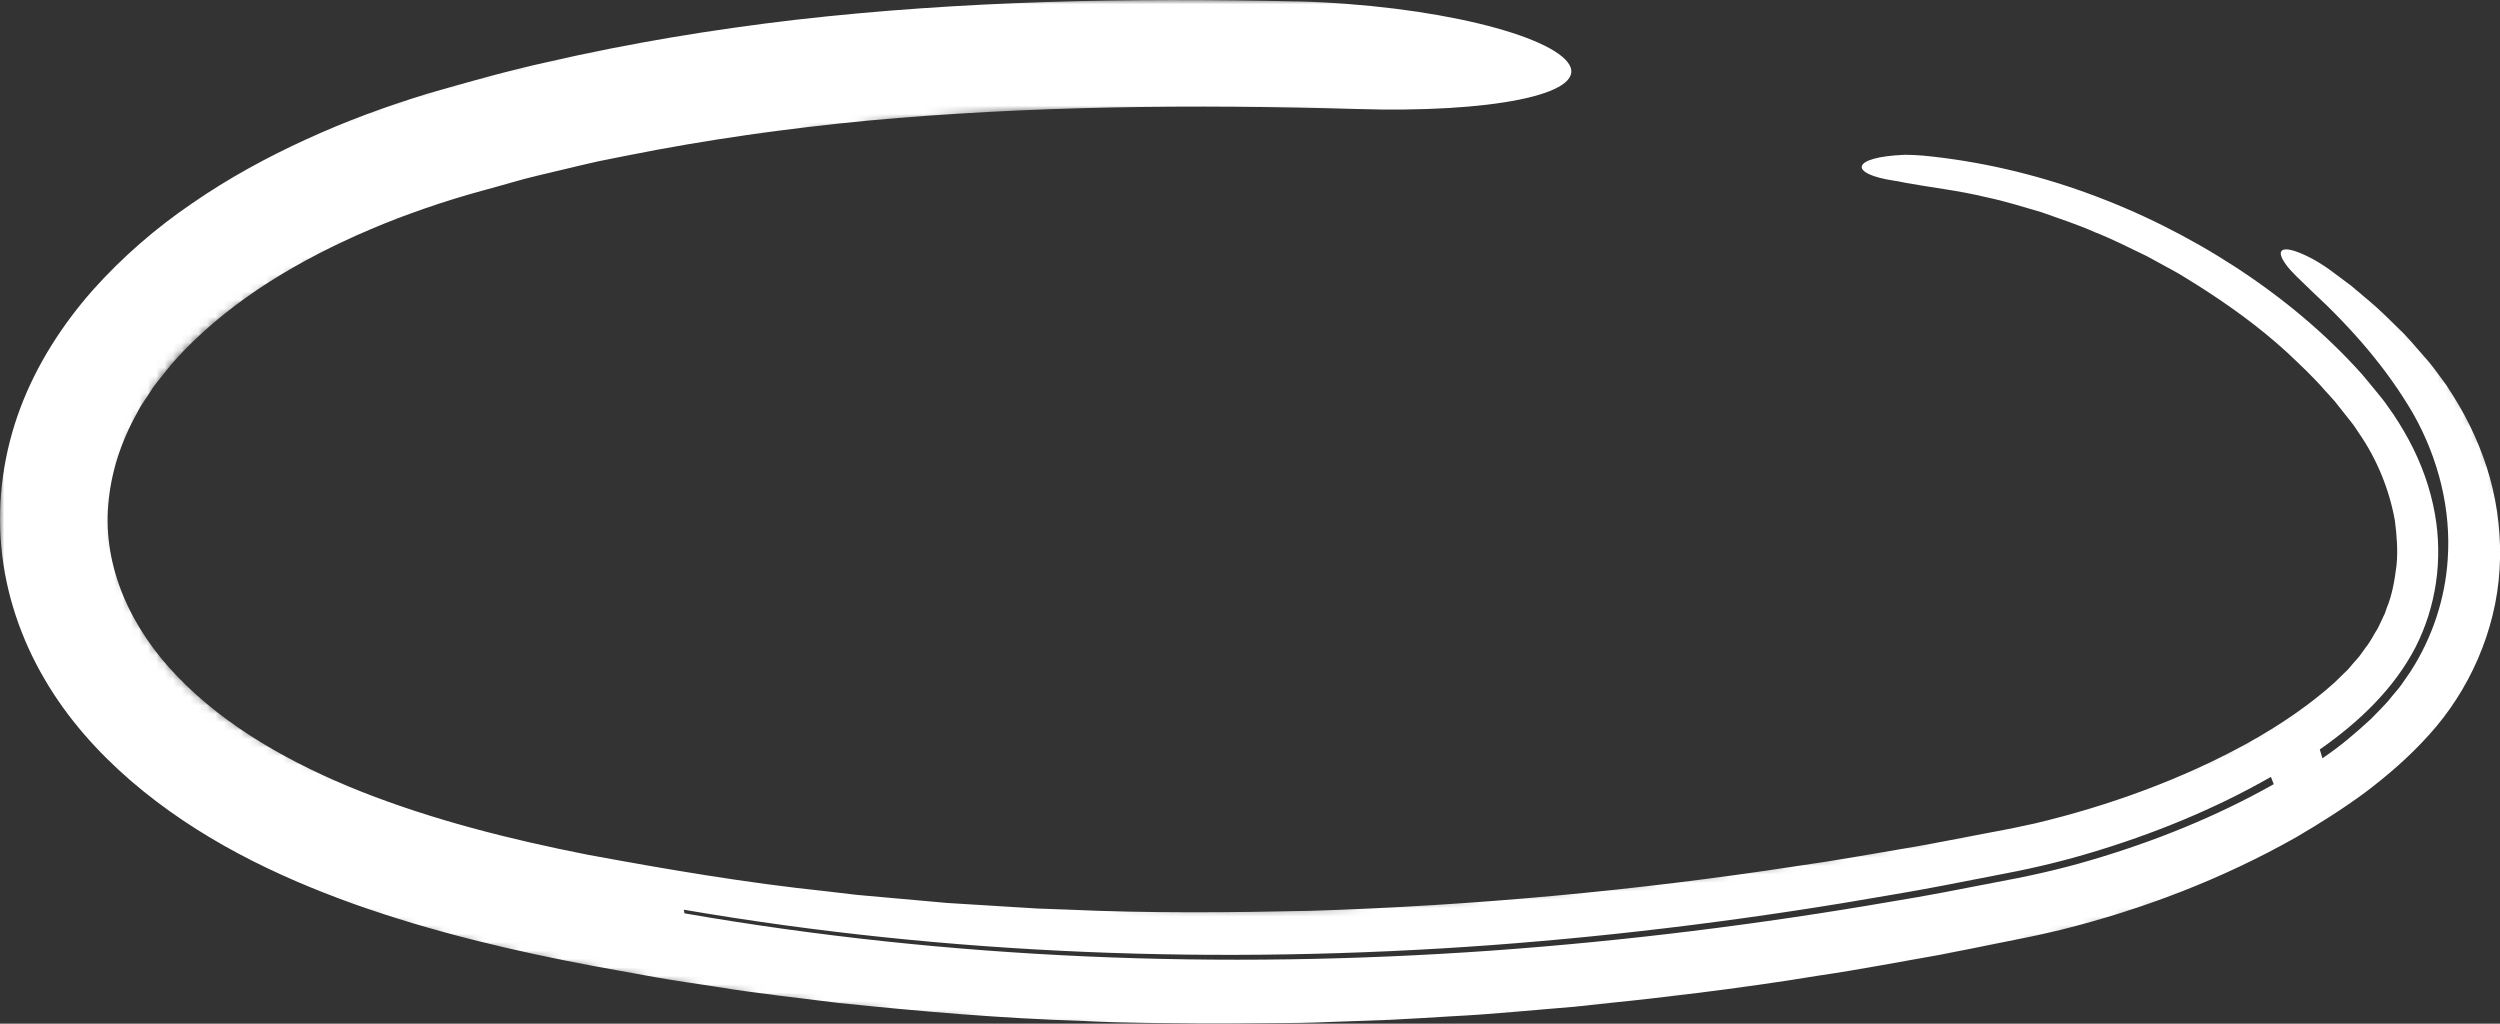 <svg id="eXpmyT14kL21" xmlns="http://www.w3.org/2000/svg" xmlns:xlink="http://www.w3.org/1999/xlink" viewBox="0 0 295.92 121.17" shape-rendering="geometricPrecision" text-rendering="geometricPrecision" preserveAspectRatio="none">
	<rect x="0" y="0" width="295.92" height="121.17" fill="#333333" stroke="none"/>
	<g mask="url(#eXpmyT14kL24)">
		<path fill="white" d="M153.46,0.17c-19.77-.45-39.59-.08-59.27,2.17C84.36,3.49,74.57,5.1,64.91,7.32c-4.85,1.07-9.6,2.41-14.4,3.8-4.83,1.49-9.61,3.23-14.25,5.37-4.65,2.12-9.18,4.59-13.46,7.54-4.3,2.92-8.32,6.39-11.87,10.37-3.54,4.03-6.56,8.69-8.52,13.89s-2.78,10.91-2.25,16.47c.51,5.57,2.36,10.93,5.1,15.6c2.72,4.69,6.34,8.7,10.25,12.08c7.9,6.79,17.12,11.24,26.4,14.57c9.37,3.32,18.94,5.58,28.49,7.36l7.17,1.3c2.39.43,4.8.75,7.2,1.13c4.79.79,9.62,1.3,14.44,1.91c9.66,1,19.34,1.84,29.04,2.14c4.85.26,9.7.23,14.56.33c2.43.01,4.85-.04,7.28-.06s4.85-.04,7.28-.15l7.27-.26c2.42-.11,4.84-.28,7.27-.42c4.85-.24,9.67-.74,14.51-1.13c9.65-.99,19.29-2.1,28.86-3.68c4.8-.7,9.56-1.63,14.33-2.46c2.38-.45,4.75-.95,7.13-1.42l3.56-.72c1.18-.23,2.43-.55,3.65-.82c9.71-2.43,19.05-5.99,27.83-10.95c2.77-1.62,5.52-3.35,8.18-5.31c2.64-2,5.21-4.2,7.55-6.81c4.74-5.2,7.93-12.27,8.36-19.6.23-3.66-.18-7.33-1.14-10.82-.98-3.48-2.48-6.77-4.38-9.76l-.71-1.12c-.25-.37-.52-.71-.78-1.07-.53-.69-1.04-1.45-1.6-2.06-1.13-1.26-2.18-2.6-3.41-3.74-1.19-1.18-2.38-2.36-3.66-3.41l-1.9-1.6-1.98-1.48c-1.69-1.29-3.16-2.04-4.22-2.45s-1.74-.46-2-.21-.11.81.49,1.63c.58.84,1.68,1.82,3.12,3.22c4.69,4.34,8.86,9.13,11.94,14.44c3.02,5.33,4.51,11.4,4.09,17.27-.3,4.6-1.8,9.23-4.41,13.27l-1.03,1.49c-.34.5-.76.94-1.14,1.41-.73.96-1.65,1.8-2.49,2.69-1.81,1.67-3.7,3.29-5.76,4.66l-.31-1.04c4.72-3.29,8.8-7.24,11.31-12.06c2.47-4.83,3.28-10.43,2.31-15.85-.54-3.04-1.61-6-3.1-8.76-.75-1.37-1.57-2.72-2.51-3.99-.43-.66-.98-1.27-1.48-1.9-.52-.62-1.02-1.26-1.55-1.87-4.34-4.85-9.44-9.07-14.96-12.67-11.04-7.17-23.83-11.92-36.96-13.19-.71-.06-1.44-.09-2.16-.1-6.5.26-6.71,2.27-1.21,3.08.44.05.88.17,1.33.25c2.77.51,6.31.91,9.49,1.69c2.2.46,4.36,1.14,6.52,1.77c2.13.76,4.27,1.45,6.34,2.37c2.1.82,4.11,1.86,6.14,2.83l2.97,1.62c1,.52,1.92,1.16,2.89,1.73c3.79,2.39,7.43,5.01,10.68,7.98c1.6,1.5,3.2,3,4.61,4.63l1.09,1.2.99,1.25.99,1.25c.35.42.57.82.86,1.23c2.24,3.23,3.66,6.84,4.3,10.42.23,1.8.37,3.58.19,5.33-.22,1.73-.5,3.45-1.17,5.05l-.21.61-.28.59c-.19.39-.35.79-.56,1.18-.48.74-.84,1.54-1.41,2.24-.27.36-.51.73-.78,1.08l-.9,1.03-.44.52-.52.5-1.03,1.01c-2.93,2.65-6.48,5.06-10.28,7.18-7.74,4.27-16.5,7.46-25.24,9.53l-1.64.35c-.54.12-1.09.24-1.7.35l-3.56.68c-2.37.44-4.74.93-7.11,1.34-4.76.8-9.5,1.67-14.27,2.34-19.05,2.92-38.23,4.67-57.4,5.28-9.58.21-19.17.3-28.73-.14l-3.59-.13-3.58-.22-7.16-.44-7.14-.64-3.57-.32-3.56-.42c-9.5-.99-18.92-2.6-28.28-4.33-9.27-1.83-18.33-4.13-26.72-7.44-8.35-3.3-16.09-7.7-21.76-13.57-5.62-5.77-8.92-13.08-8.26-20.48.3-3.69,1.48-7.38,3.42-10.83.42-.89,1.06-1.69,1.59-2.54.51-.86,1.23-1.62,1.85-2.44c1.28-1.61,2.78-3.13,4.37-4.57c6.35-5.79,14.46-10.15,23.02-13.46c2.16-.81,4.33-1.58,6.55-2.26c2.2-.7,4.54-1.28,6.8-1.94c2.27-.68,4.6-1.16,6.9-1.73c1.16-.27,2.31-.56,3.47-.81l3.5-.7c9.34-1.87,18.83-3.2,28.39-4.12c19.14-1.76,38.52-1.93,57.91-1.38c15.71.49,27.13-1.69,25.19-5.21-.02-.04.02.04,0,0-1.98-3.51-16.1-7.11-32.34-7.53ZM268.81,91.98l.33.84c-6.8,3.84-14.16,6.8-21.7,9.01-3.79,1.12-7.55,1.94-11.53,2.67-3.93.77-7.86,1.54-11.81,2.18-15.78,2.73-31.69,4.71-47.64,5.85-31.9,2.25-64.04,1.03-95.44-4.42l-.08-.43c31.42,5.39,63.57,6.53,95.46,4.2c15.95-1.18,31.85-3.21,47.62-5.98c3.95-.66,7.88-1.44,11.81-2.21c3.99-.74,7.69-1.57,11.46-2.7c7.48-2.22,14.8-5.19,21.51-9.03Z"/>
		<mask id="eXpmyT14kL24" mask-type="luminance" x="-150%" y="-150%" height="400%" width="400%">
			<path id="eXpmyT14kL25" d="M203.868,11.12q-65.868-9.01-104.658-3.43c-38.79,5.58-77.51,15.29-88.28,36.18s-3.32,43.35,25.33,54.3s89.512,18.97,128.38,16.2s65.13-6.16,92.43-15.26s32.48-25.95,32.57-31.72-1.43-39.91-74.36-49.07" transform="translate(0 0)" fill="none" stroke="#fff" stroke-width="15" stroke-linecap="round" stroke-dashoffset="0" stroke-dasharray="643.431"/>
		</mask>
	</g>
	<style>
		#eXpmyT14kL25 {
			transition: all .9s;
		}
		#eXpmyT14kL21:hover #eXpmyT14kL25 {
			stroke-dashoffset: 0;
		}
		#eXpmyT14kL21.hover #eXpmyT14kL25 {
			animation-duration: .9s;
  			animation-name: marker;
		}
		@keyframes marker {
		  from {
		    stroke-dashoffset: 643.431;
		  }
		  to {
		    stroke-dashoffset: 0;
		  }
		}
	</style>
</svg>